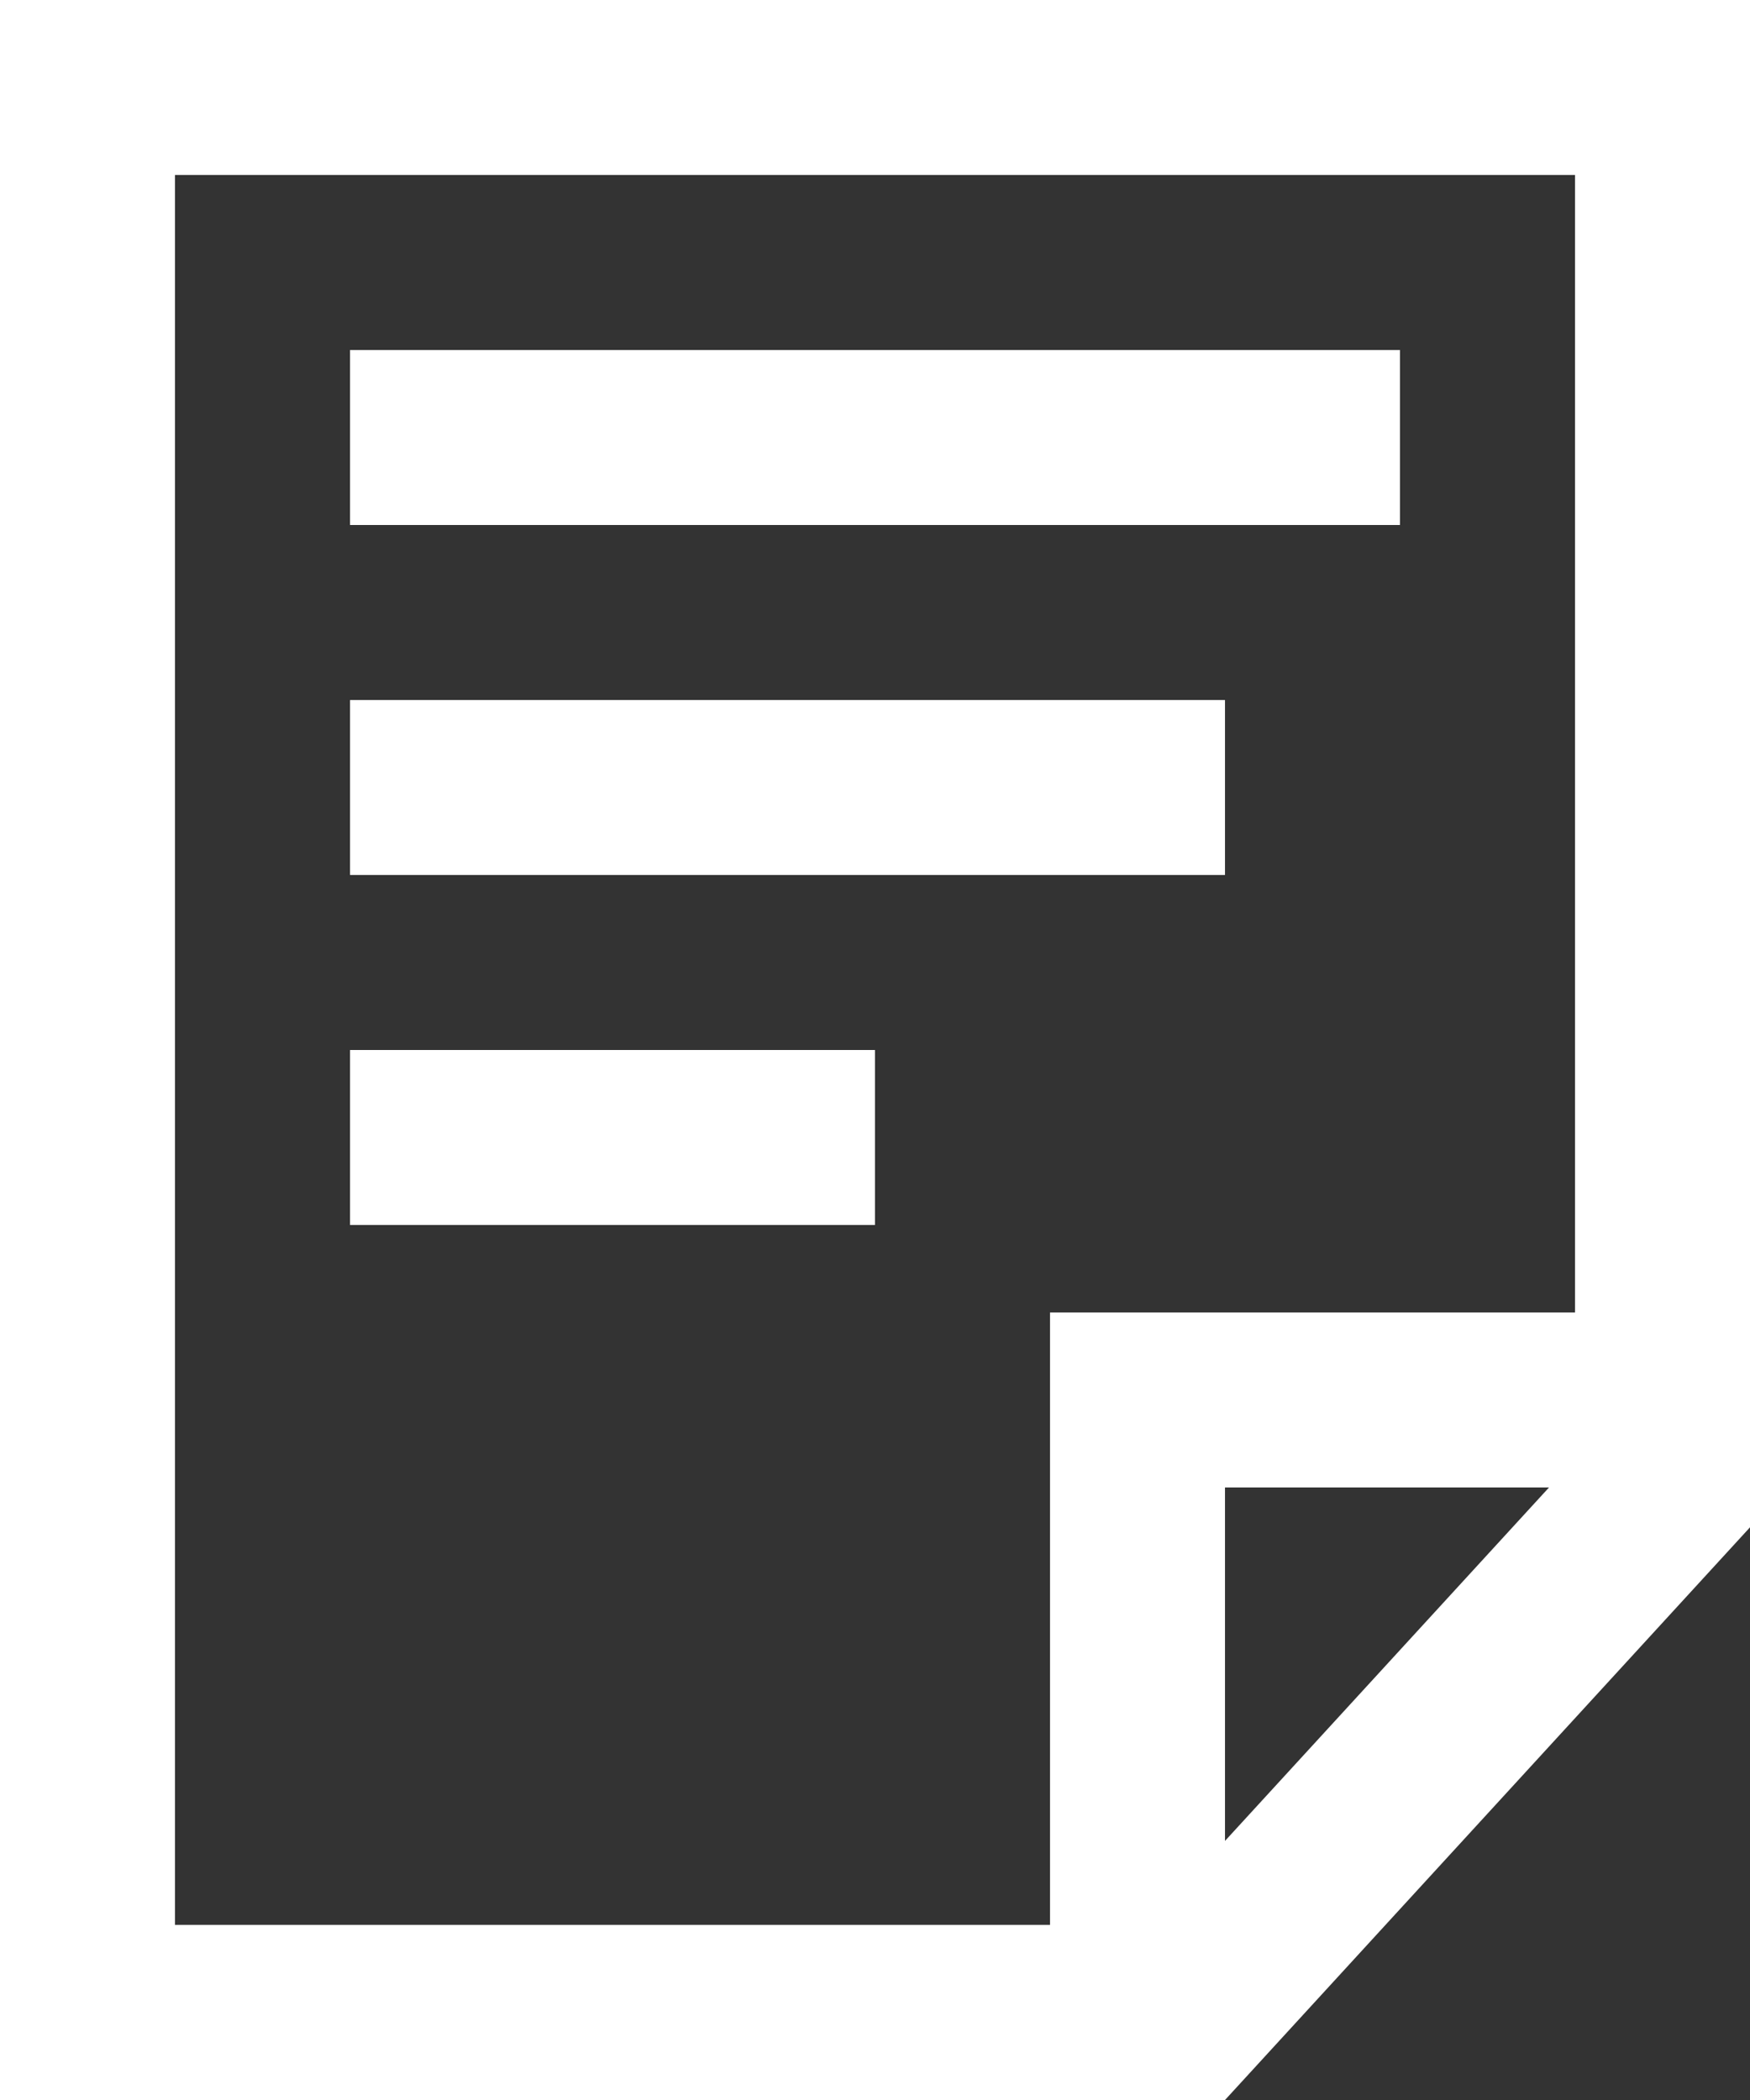 <svg xmlns="http://www.w3.org/2000/svg" width="14.09" height="16.908" viewBox="0 0 14.09 16.908">
  <rect x="0" y="0" width="14.09" height="16.908" fill="#333333" stroke="none"/>
  <g id="contract-line-svgrepo-com" transform="translate(0 0)">
    <path id="Path_100143" data-name="Path 100143" d="M146.3,73.06V89.968h9.863l4.227-4.611V73.06Zm9.863,14.822V85.036h2.609Zm2.818-4.255h-4.227v4.931h-7.045V74.469h11.272Z" transform="translate(-146.3 -73.06)" fill="#fff"/>
    <path id="Path_100144" data-name="Path 100144" d="M292.59,219.34h8.454v1.409H292.59Zm0,2.818h7.045v1.409H292.59Zm0,2.818h4.227v1.409H292.59Z" transform="translate(-289.772 -216.522)" fill="#fff"/>
  </g>
</svg>
